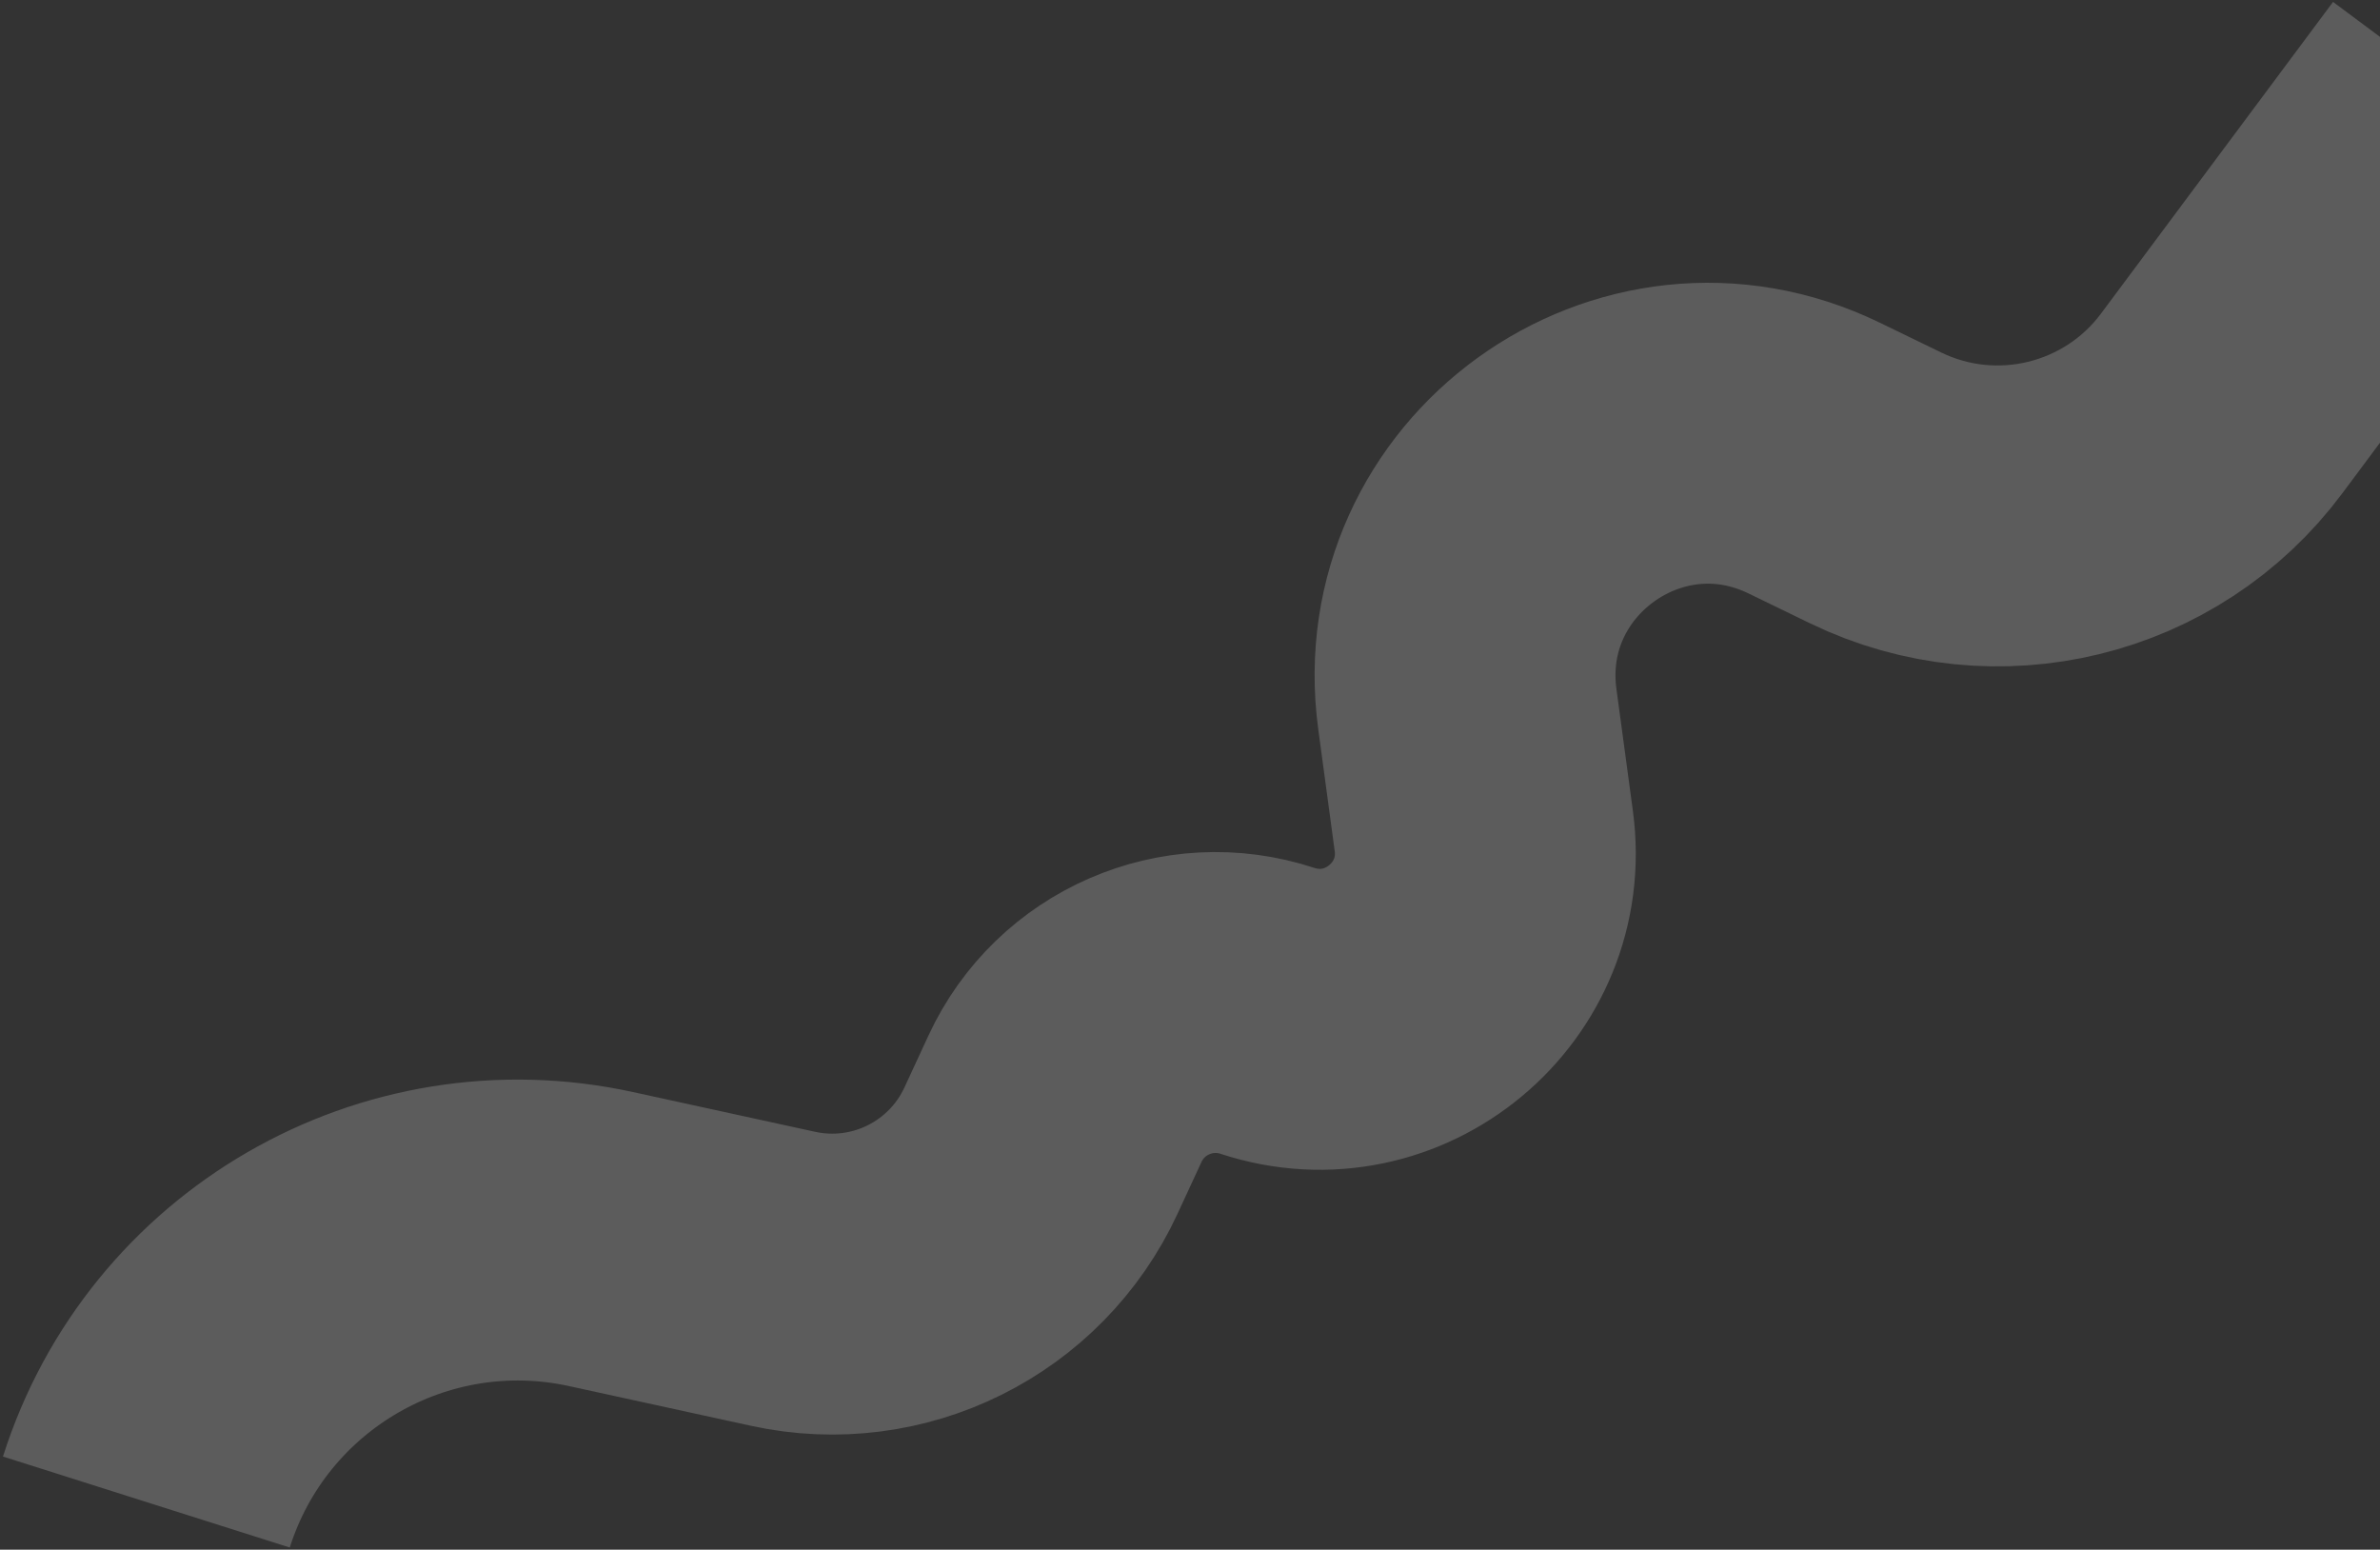 <?xml version="1.0" encoding="UTF-8"?> <svg xmlns="http://www.w3.org/2000/svg" width="791" height="515" viewBox="0 0 791 515" fill="none"><rect x="0" y="0" width="791" height="515" fill="#333333" stroke="none"/> <path d="M48.645 499.159V499.159C68.878 435.379 134.357 397.505 199.731 411.768L260.279 424.978C295.296 432.617 330.921 414.909 345.971 382.381L353.936 365.165C365.696 339.748 394.636 327.176 421.239 335.928V335.928C459.927 348.656 498.594 316.508 493.144 276.146L487.677 235.665C479.057 171.829 544.992 124.099 602.942 152.226L623.334 162.124C663.461 181.601 711.767 169.809 738.406 134.033L815.5 30.5" stroke="white" stroke-opacity="0.2" stroke-width="100"></path> </svg> 
